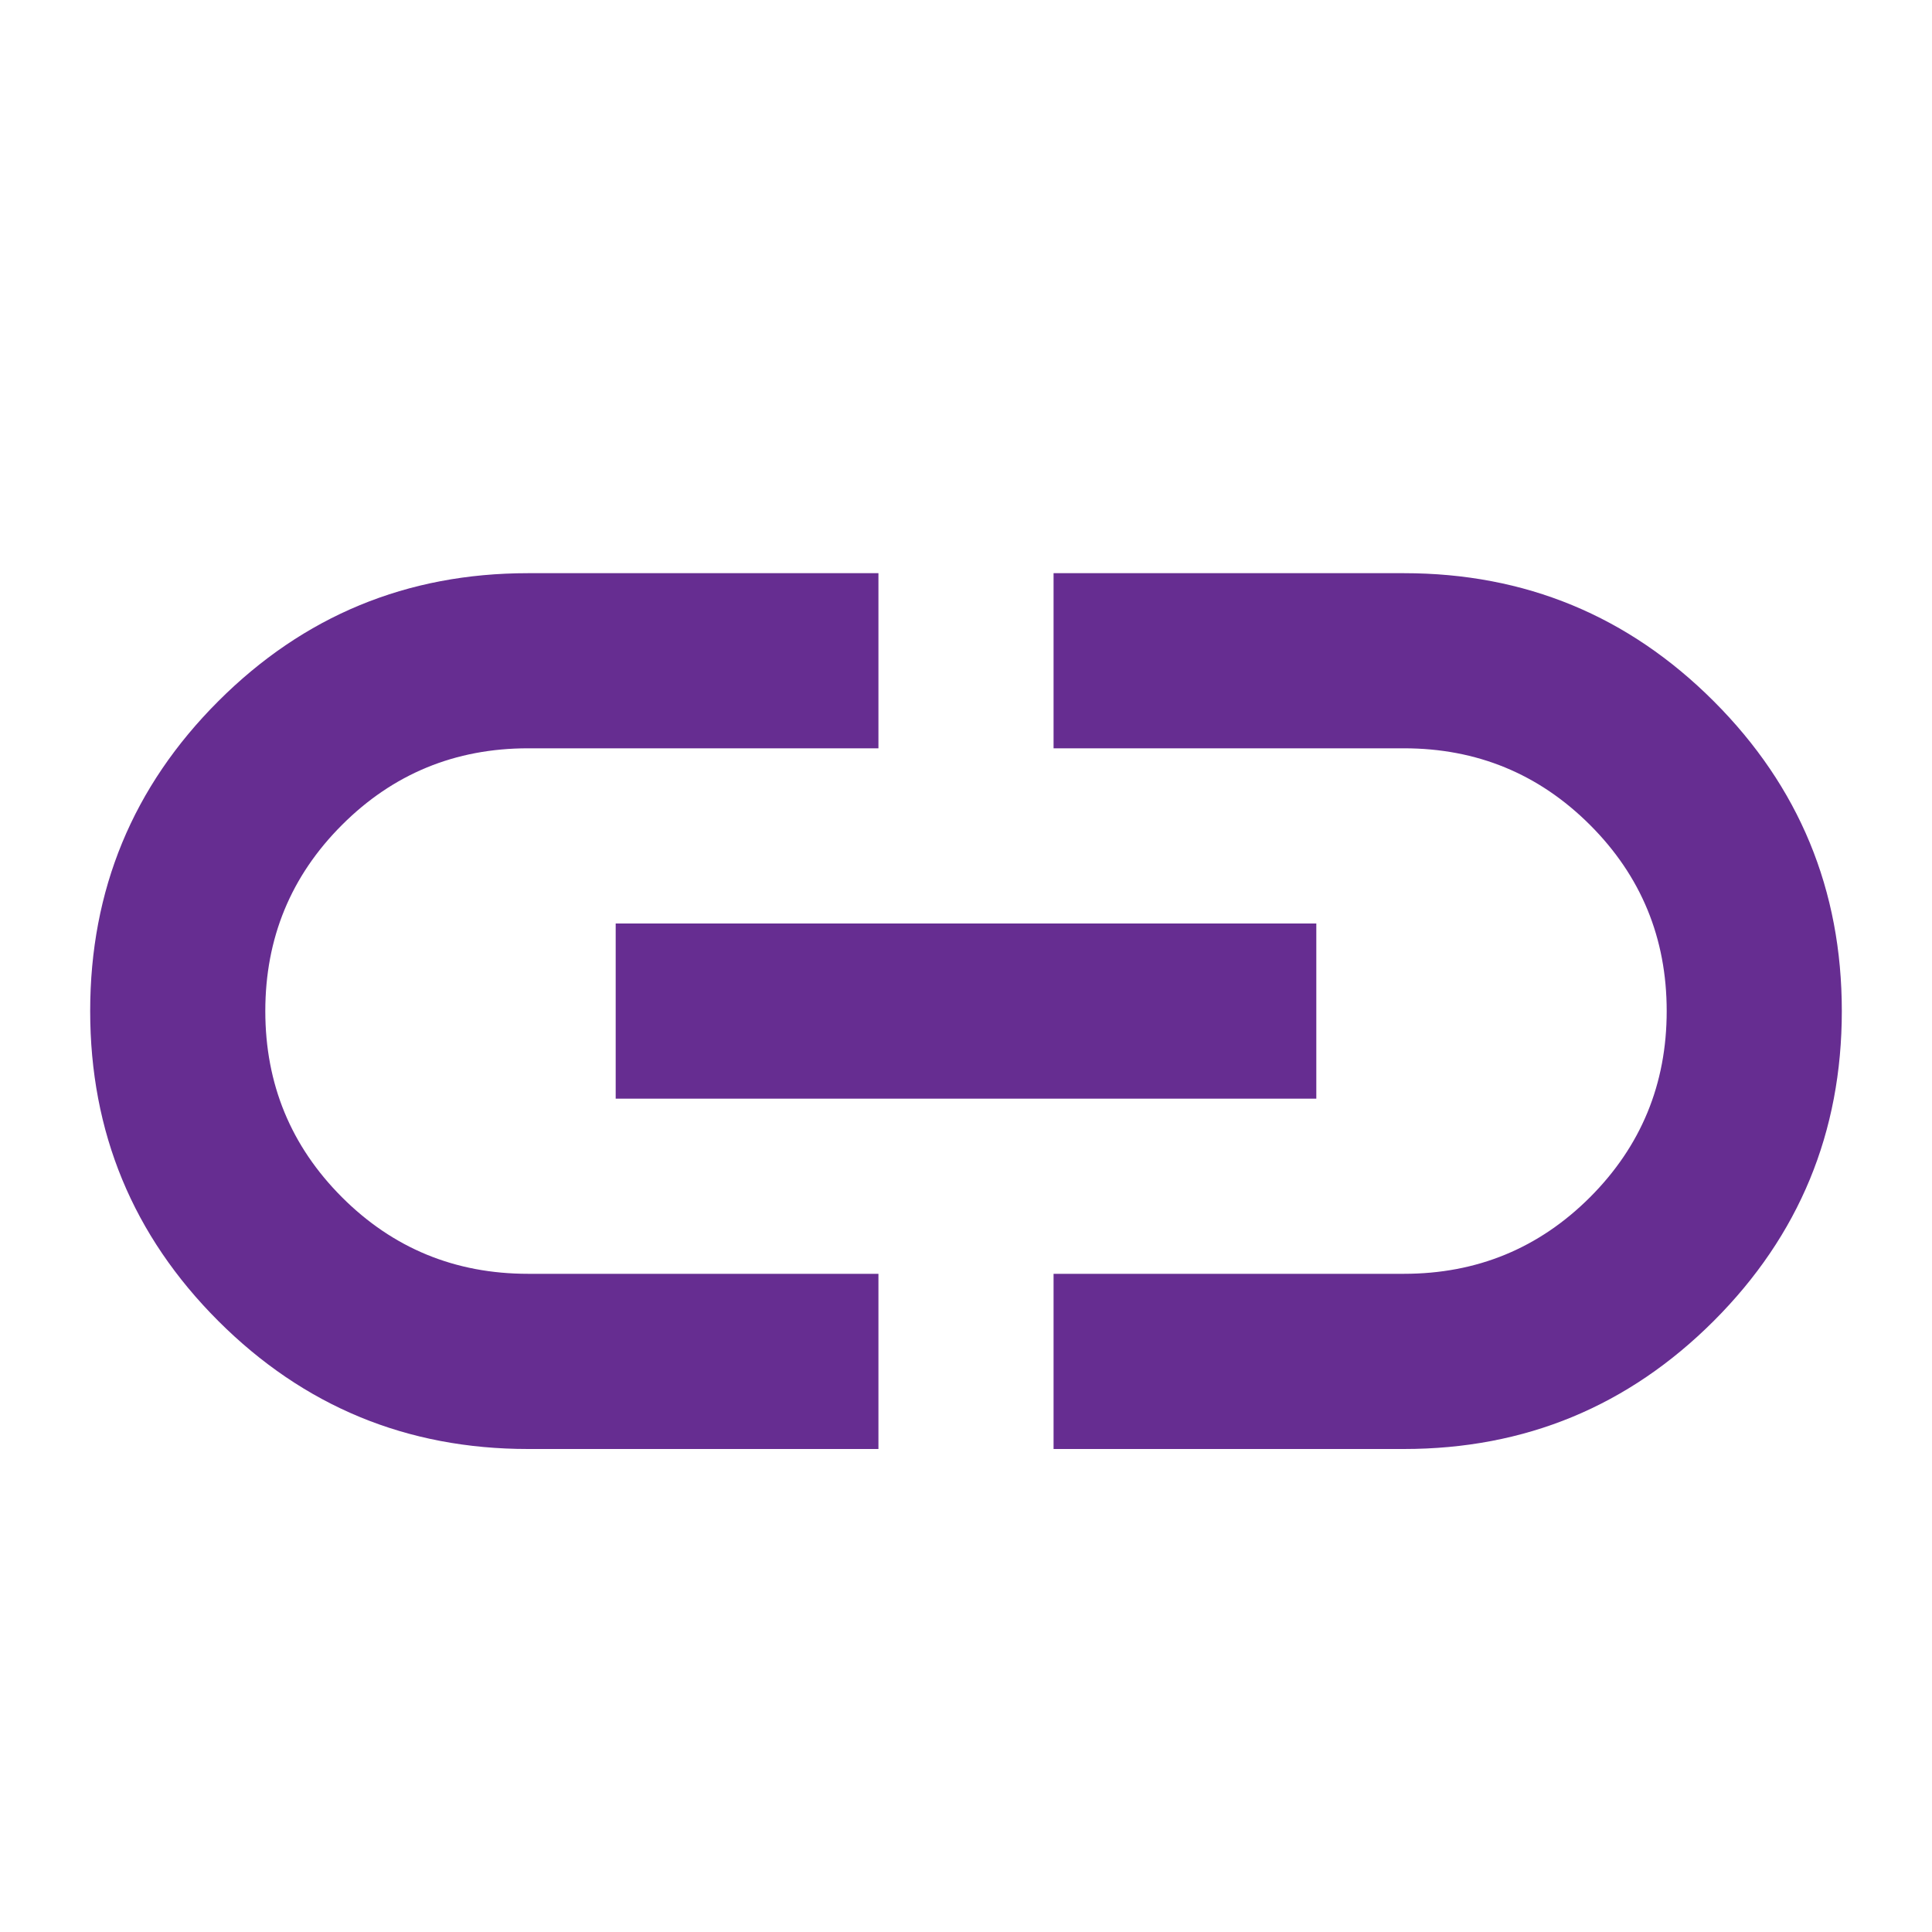 <svg width="28" height="28" viewBox="0 0 28 28" fill="none" xmlns="http://www.w3.org/2000/svg">
<g id="icons/2">
<path id="Vector" d="M12.731 21H7.653C5.897 21 4.401 20.381 3.163 19.144C1.925 17.906 1.307 16.409 1.307 14.653C1.307 12.897 1.925 11.401 3.163 10.163C4.401 8.925 5.897 8.307 7.653 8.307H12.731V10.845H7.653C6.596 10.845 5.696 11.216 4.956 11.956C4.216 12.696 3.845 13.595 3.845 14.653C3.845 15.711 4.216 16.61 4.956 17.351C5.696 18.091 6.596 18.461 7.653 18.461H12.731V21ZM8.923 15.923V13.384H19.077V15.923H8.923ZM15.269 21V18.461H20.347C21.404 18.461 22.303 18.091 23.044 17.351C23.784 16.61 24.155 15.711 24.155 14.653C24.155 13.595 23.784 12.696 23.044 11.956C22.303 11.216 21.404 10.845 20.347 10.845H15.269V8.307H20.347C22.103 8.307 23.599 8.925 24.837 10.163C26.075 11.401 26.693 12.897 26.693 14.653C26.693 16.409 26.075 17.906 24.837 19.144C23.599 20.381 22.103 21 20.347 21H15.269Z" fill="#662D91"/>
</g>
</svg>
